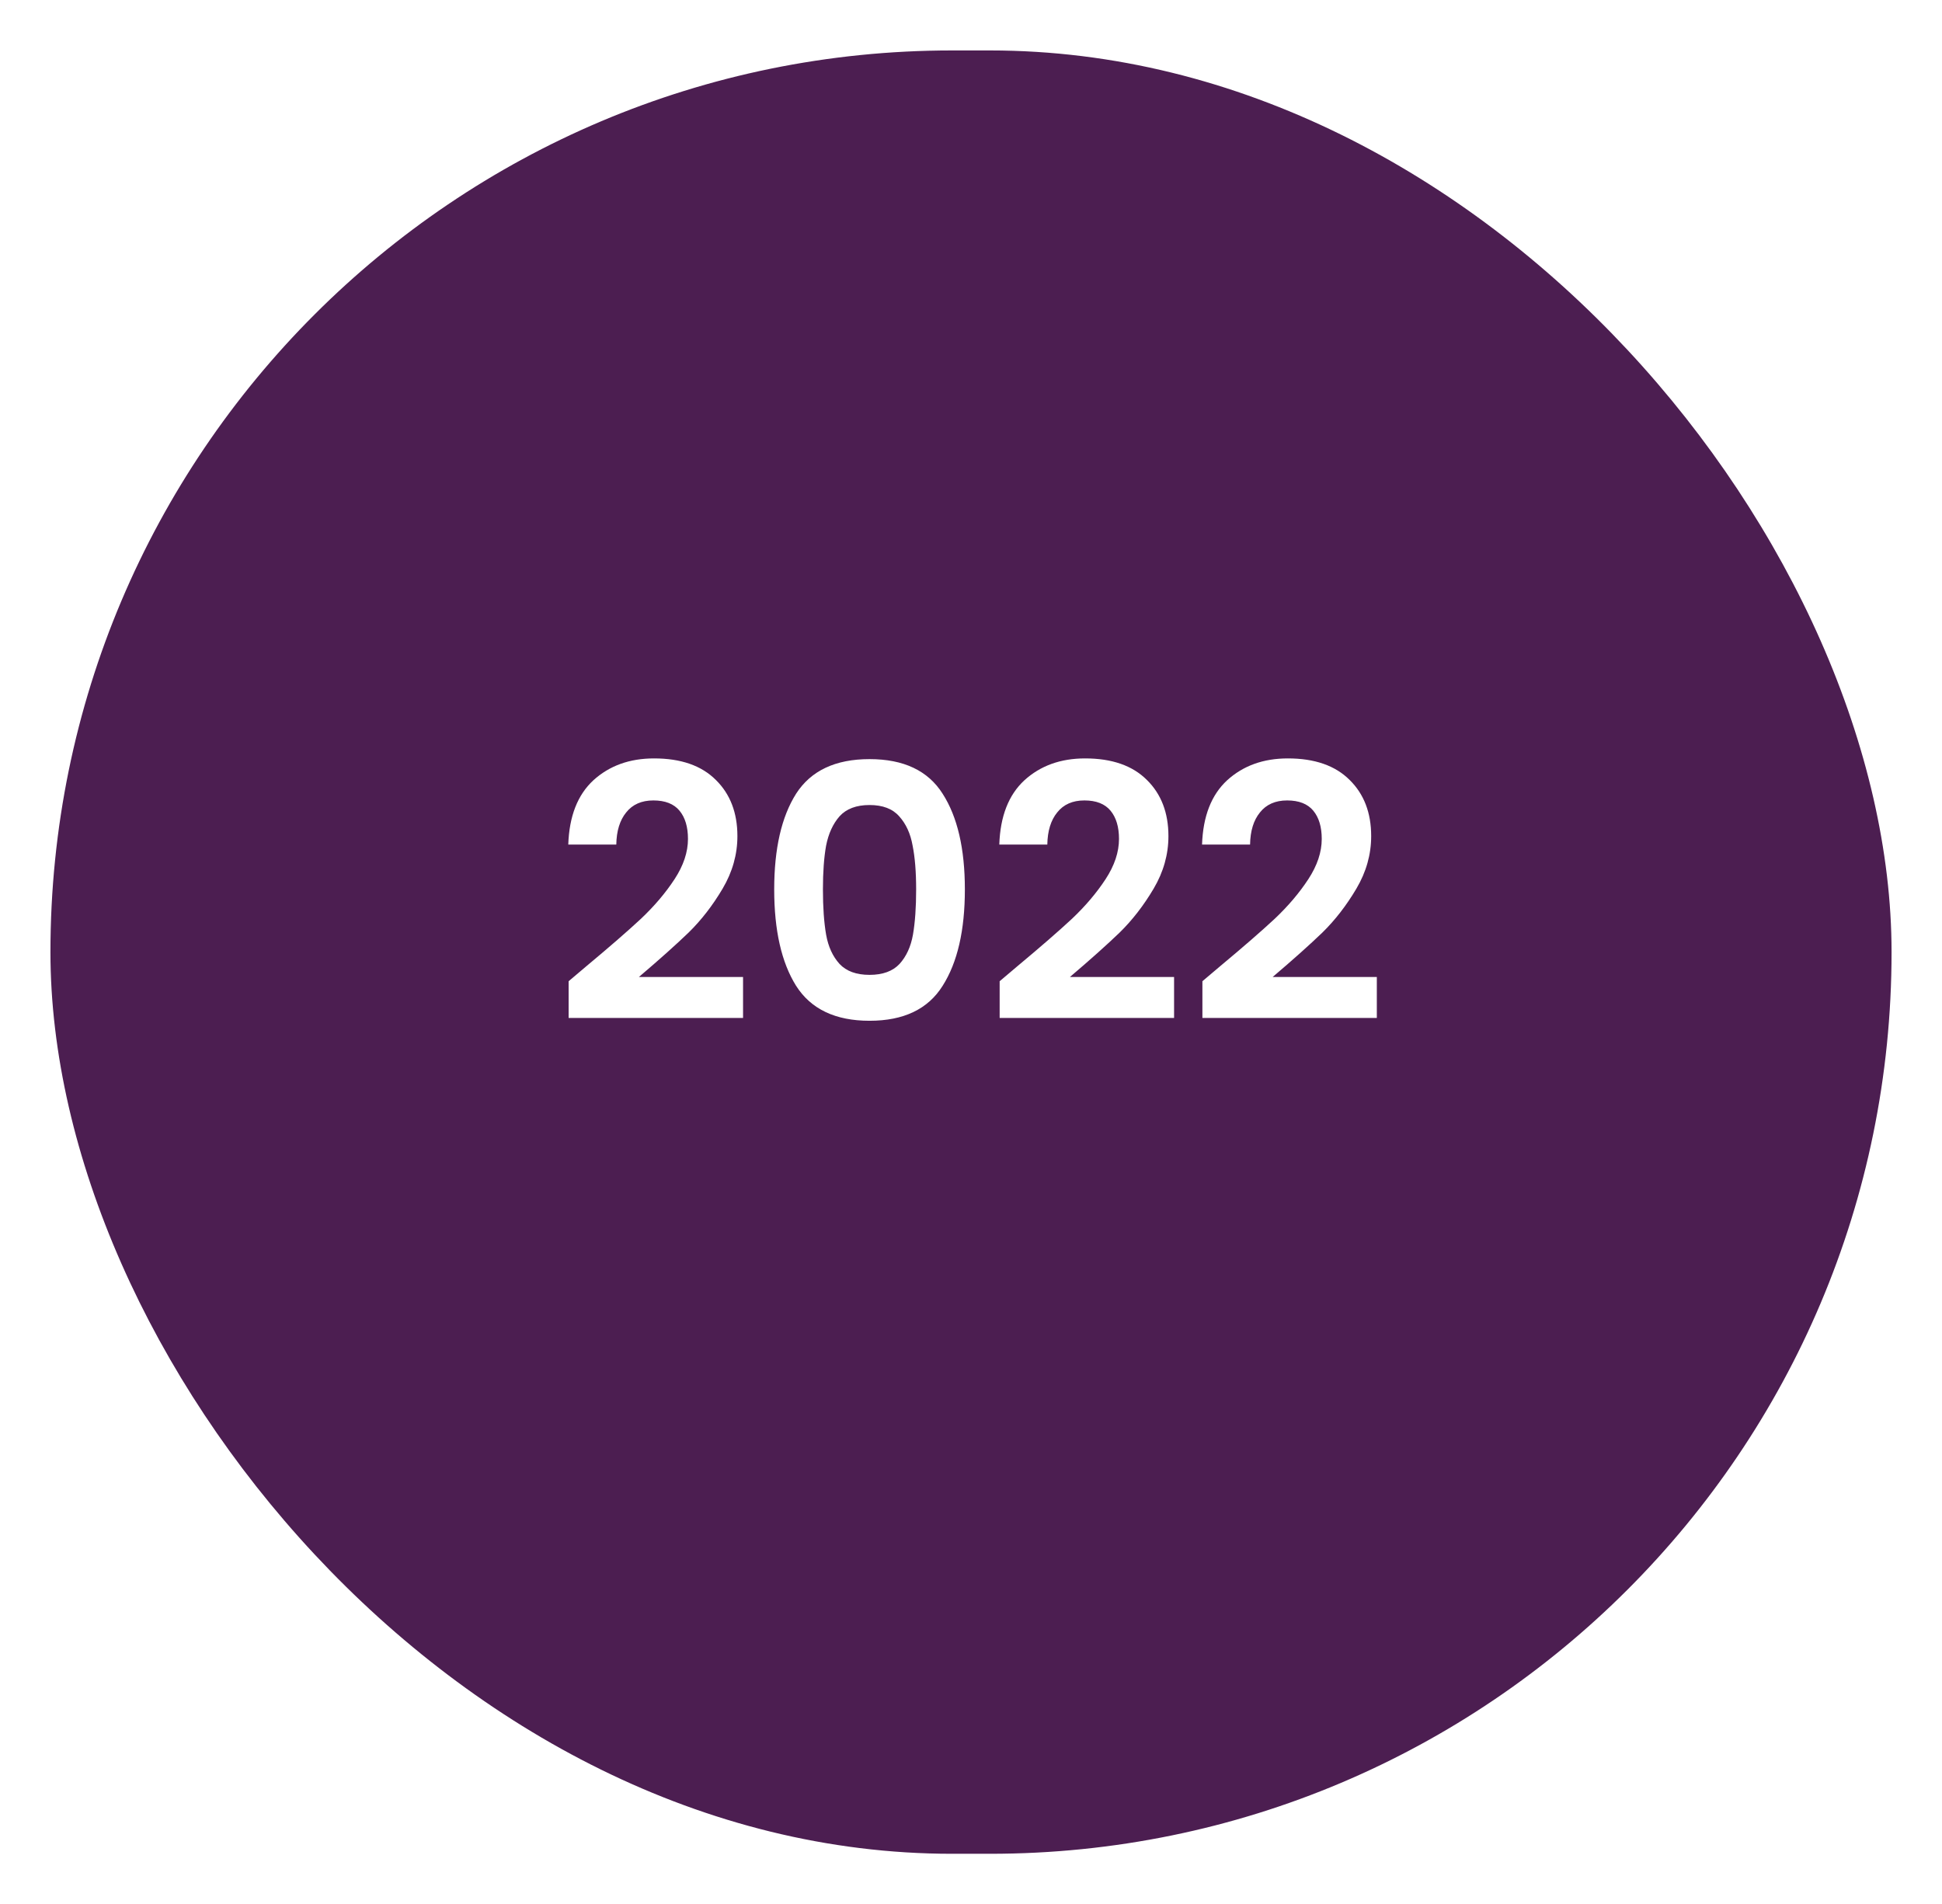 <svg width="154" height="151" viewBox="0 0 154 151" fill="none" xmlns="http://www.w3.org/2000/svg">
<g filter="url(#filter0_d_1063_2402)">
<rect x="4" width="146" height="143" rx="71.5" fill="#4C1E51"/>
</g>
<path d="M46.548 76.576C48.34 75.083 49.768 73.841 50.832 72.852C51.896 71.844 52.783 70.799 53.492 69.716C54.201 68.633 54.556 67.569 54.556 66.524C54.556 65.572 54.332 64.825 53.884 64.284C53.436 63.743 52.745 63.472 51.812 63.472C50.879 63.472 50.16 63.789 49.656 64.424C49.152 65.04 48.891 65.889 48.872 66.972H45.064C45.139 64.732 45.801 63.033 47.052 61.876C48.321 60.719 49.927 60.14 51.868 60.14C53.996 60.14 55.629 60.709 56.768 61.848C57.907 62.968 58.476 64.452 58.476 66.3C58.476 67.756 58.084 69.147 57.3 70.472C56.516 71.797 55.62 72.955 54.612 73.944C53.604 74.915 52.288 76.091 50.664 77.472H58.924V80.72H45.092V77.808L46.548 76.576ZM61.394 70.528C61.394 67.299 61.973 64.769 63.13 62.94C64.306 61.111 66.248 60.196 68.954 60.196C71.661 60.196 73.593 61.111 74.75 62.94C75.926 64.769 76.514 67.299 76.514 70.528C76.514 73.776 75.926 76.324 74.75 78.172C73.593 80.02 71.661 80.944 68.954 80.944C66.248 80.944 64.306 80.02 63.13 78.172C61.973 76.324 61.394 73.776 61.394 70.528ZM72.65 70.528C72.65 69.147 72.557 67.989 72.37 67.056C72.202 66.104 71.847 65.329 71.306 64.732C70.784 64.135 69.999 63.836 68.954 63.836C67.909 63.836 67.115 64.135 66.574 64.732C66.052 65.329 65.697 66.104 65.51 67.056C65.342 67.989 65.258 69.147 65.258 70.528C65.258 71.947 65.342 73.141 65.51 74.112C65.678 75.064 66.033 75.839 66.574 76.436C67.115 77.015 67.909 77.304 68.954 77.304C69.999 77.304 70.793 77.015 71.334 76.436C71.876 75.839 72.23 75.064 72.398 74.112C72.566 73.141 72.65 71.947 72.65 70.528ZM80.728 76.576C82.52 75.083 83.948 73.841 85.012 72.852C86.076 71.844 86.962 70.799 87.672 69.716C88.381 68.633 88.736 67.569 88.736 66.524C88.736 65.572 88.512 64.825 88.064 64.284C87.616 63.743 86.925 63.472 85.992 63.472C85.058 63.472 84.34 63.789 83.836 64.424C83.332 65.04 83.07 65.889 83.052 66.972H79.244C79.318 64.732 79.981 63.033 81.232 61.876C82.501 60.719 84.106 60.14 86.048 60.14C88.176 60.14 89.809 60.709 90.948 61.848C92.086 62.968 92.656 64.452 92.656 66.3C92.656 67.756 92.264 69.147 91.48 70.472C90.696 71.797 89.8 72.955 88.792 73.944C87.784 74.915 86.468 76.091 84.844 77.472H93.104V80.72H79.272V77.808L80.728 76.576ZM96.806 76.576C98.598 75.083 100.026 73.841 101.09 72.852C102.154 71.844 103.041 70.799 103.75 69.716C104.459 68.633 104.814 67.569 104.814 66.524C104.814 65.572 104.59 64.825 104.142 64.284C103.694 63.743 103.003 63.472 102.07 63.472C101.137 63.472 100.418 63.789 99.914 64.424C99.41 65.04 99.148 65.889 99.13 66.972H95.322C95.397 64.732 96.059 63.033 97.31 61.876C98.579 60.719 100.185 60.14 102.126 60.14C104.254 60.14 105.887 60.709 107.026 61.848C108.165 62.968 108.734 64.452 108.734 66.3C108.734 67.756 108.342 69.147 107.558 70.472C106.774 71.797 105.878 72.955 104.87 73.944C103.862 74.915 102.546 76.091 100.922 77.472H109.182V80.72H95.35V77.808L96.806 76.576Z" fill="white"/>
<defs>
<filter id="filter0_d_1063_2402" x="0" y="0" width="154" height="151" filterUnits="userSpaceOnUse" color-interpolation-filters="sRGB">
<feFlood flood-opacity="0" result="BackgroundImageFix"/>
<feColorMatrix in="SourceAlpha" type="matrix" values="0 0 0 0 0 0 0 0 0 0 0 0 0 0 0 0 0 0 127 0" result="hardAlpha"/>
<feOffset dy="4"/>
<feGaussianBlur stdDeviation="2"/>
<feComposite in2="hardAlpha" operator="out"/>
<feColorMatrix type="matrix" values="0 0 0 0 0.58 0 0 0 0 0.227 0 0 0 0 0.62 0 0 0 0.3 0"/>
<feBlend mode="normal" in2="BackgroundImageFix" result="effect1_dropShadow_1063_2402"/>
<feBlend mode="normal" in="SourceGraphic" in2="effect1_dropShadow_1063_2402" result="shape"/>
</filter>
</defs>
</svg>
